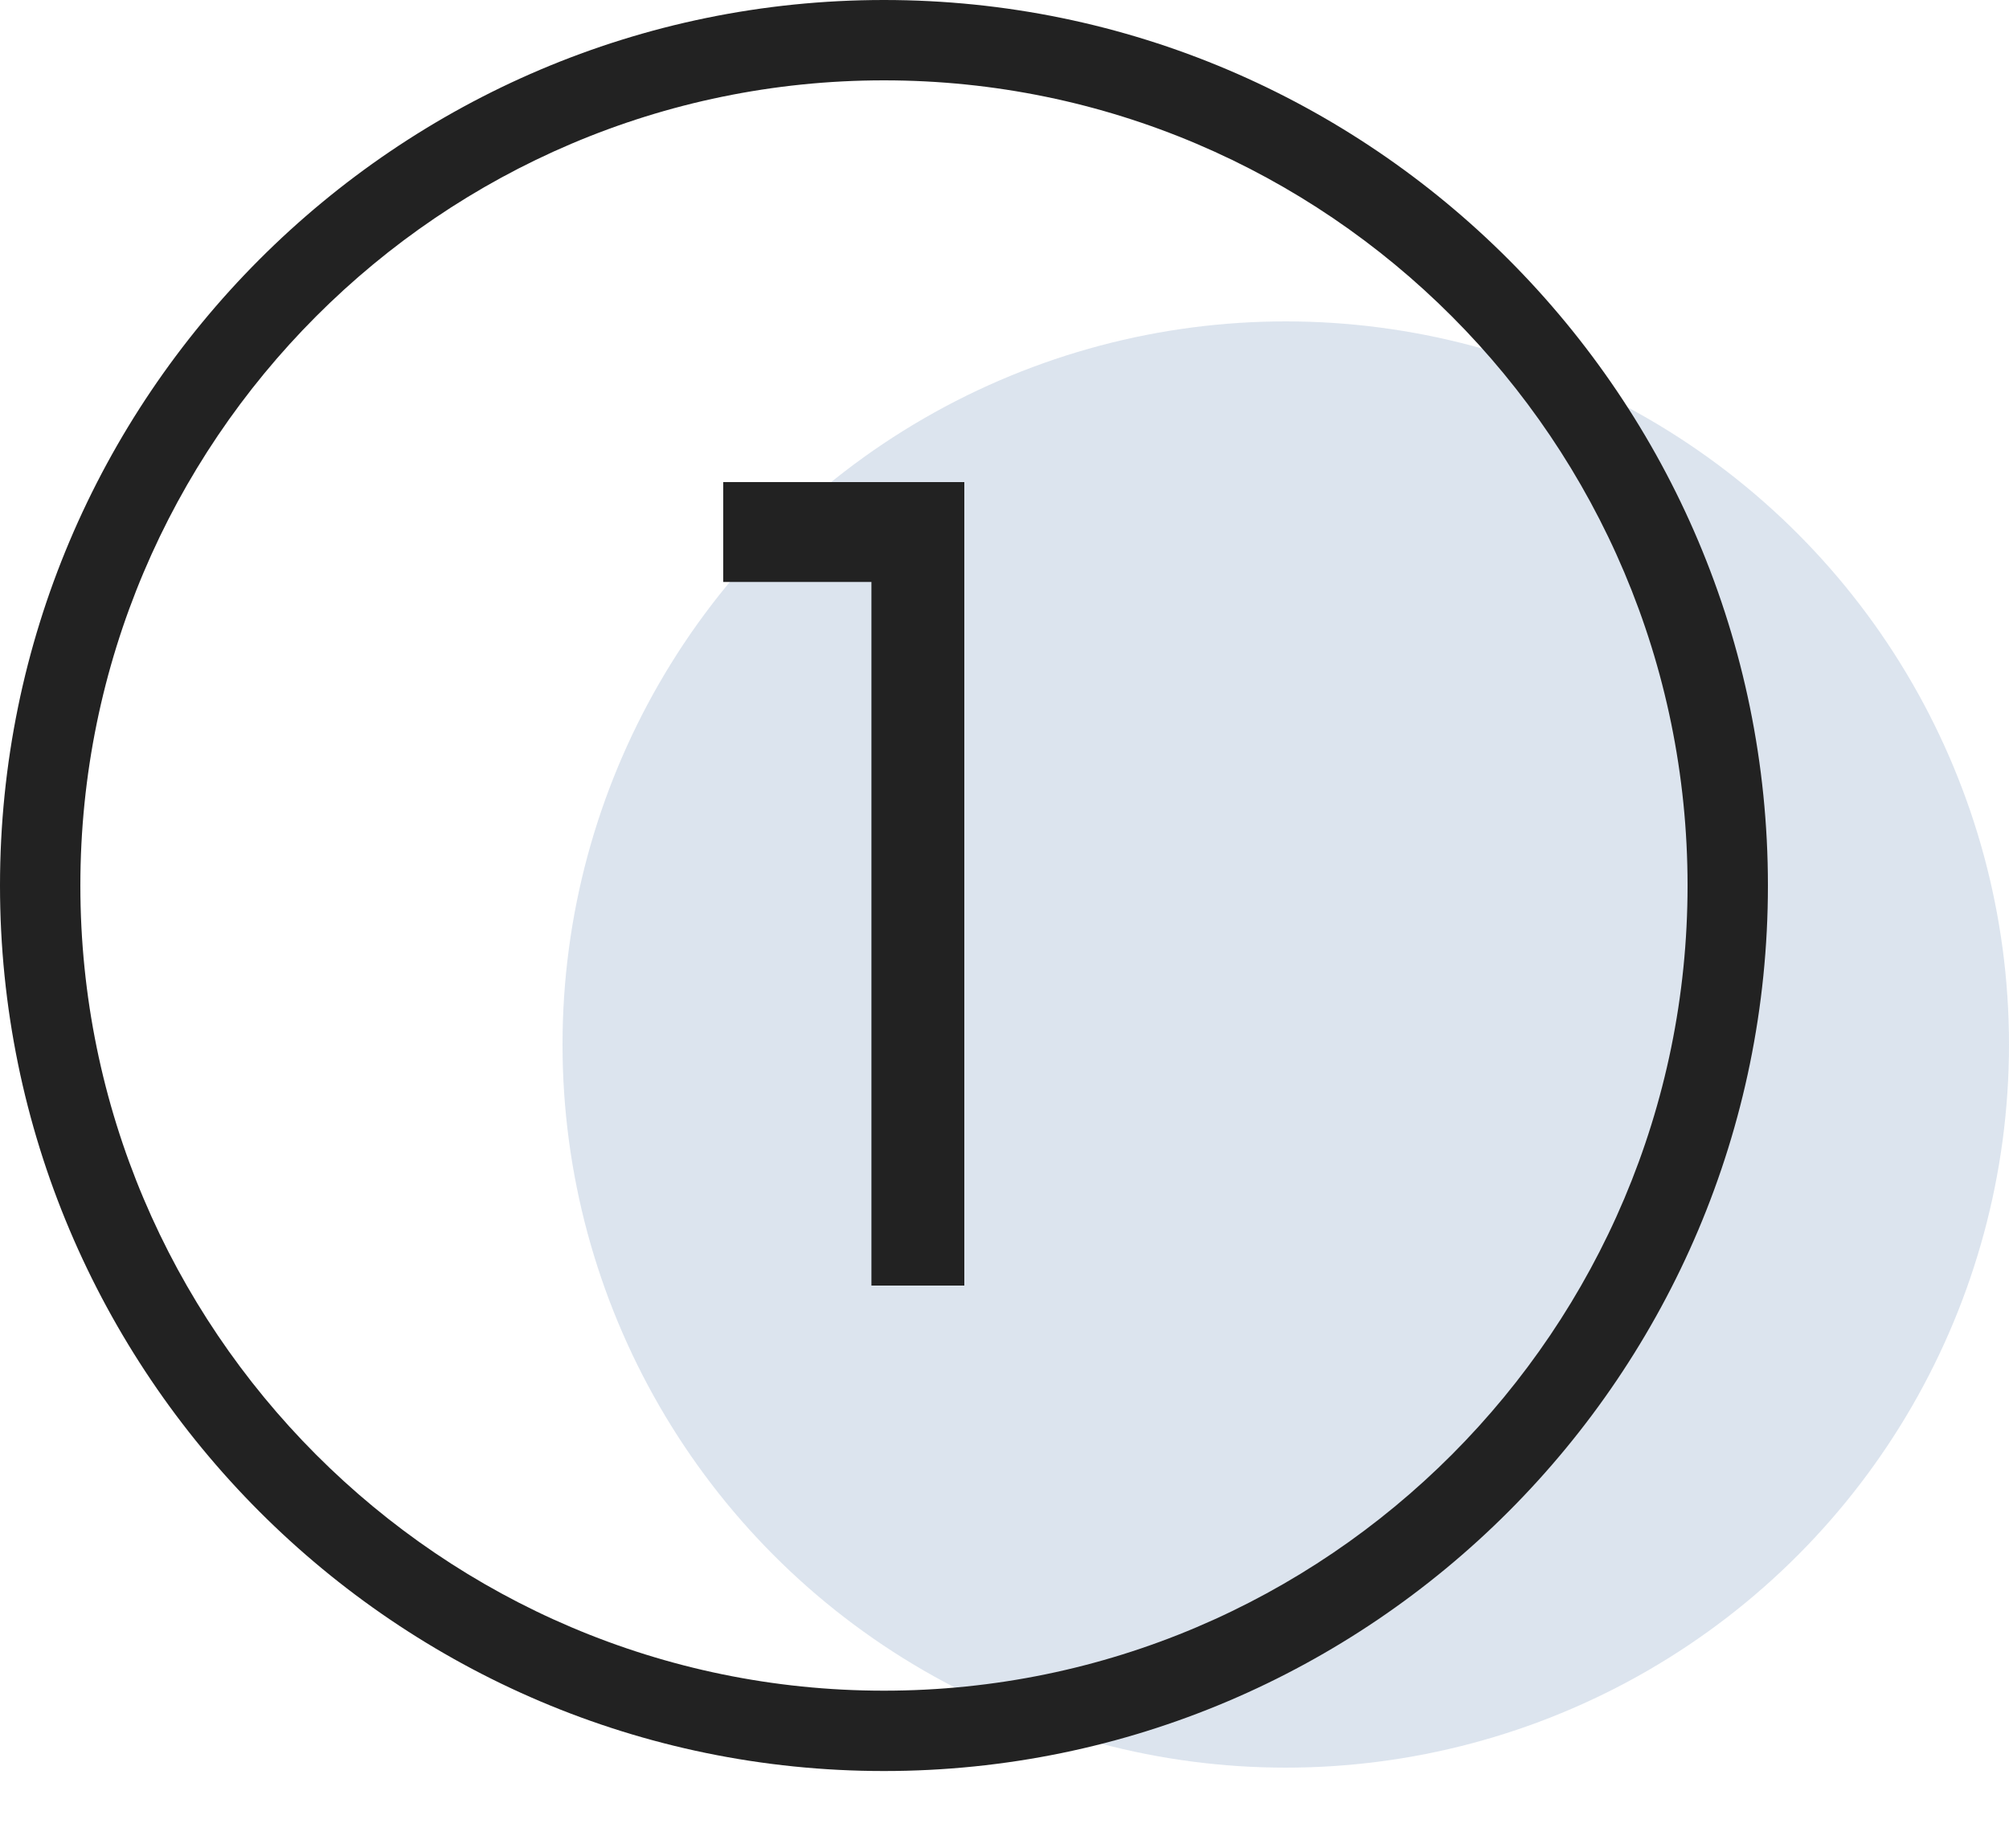 <?xml version="1.0" encoding="UTF-8"?> <svg xmlns="http://www.w3.org/2000/svg" width="25" height="23" viewBox="0 0 25 23" fill="none"> <circle cx="16" cy="13" r="9" fill="#235691" fill-opacity="0.16"></circle> <path fill-rule="evenodd" clip-rule="evenodd" d="M0 11.021C0 4.944 4.935 0 11 0C17.065 0 22 4.944 22 11.021C22 17.098 17.065 22.042 11 22.042C4.935 22.042 0 17.098 0 11.021ZM1 11.021C1 16.546 5.486 21.042 11 21.042C16.514 21.042 21 16.546 21 11.021C21 5.496 16.514 1 11 1C5.486 1 1 5.496 1 11.021Z" fill="#222222"></path> <path d="M12 6V16H10.844V7.243H9V6H12Z" fill="#222222"></path> </svg> 